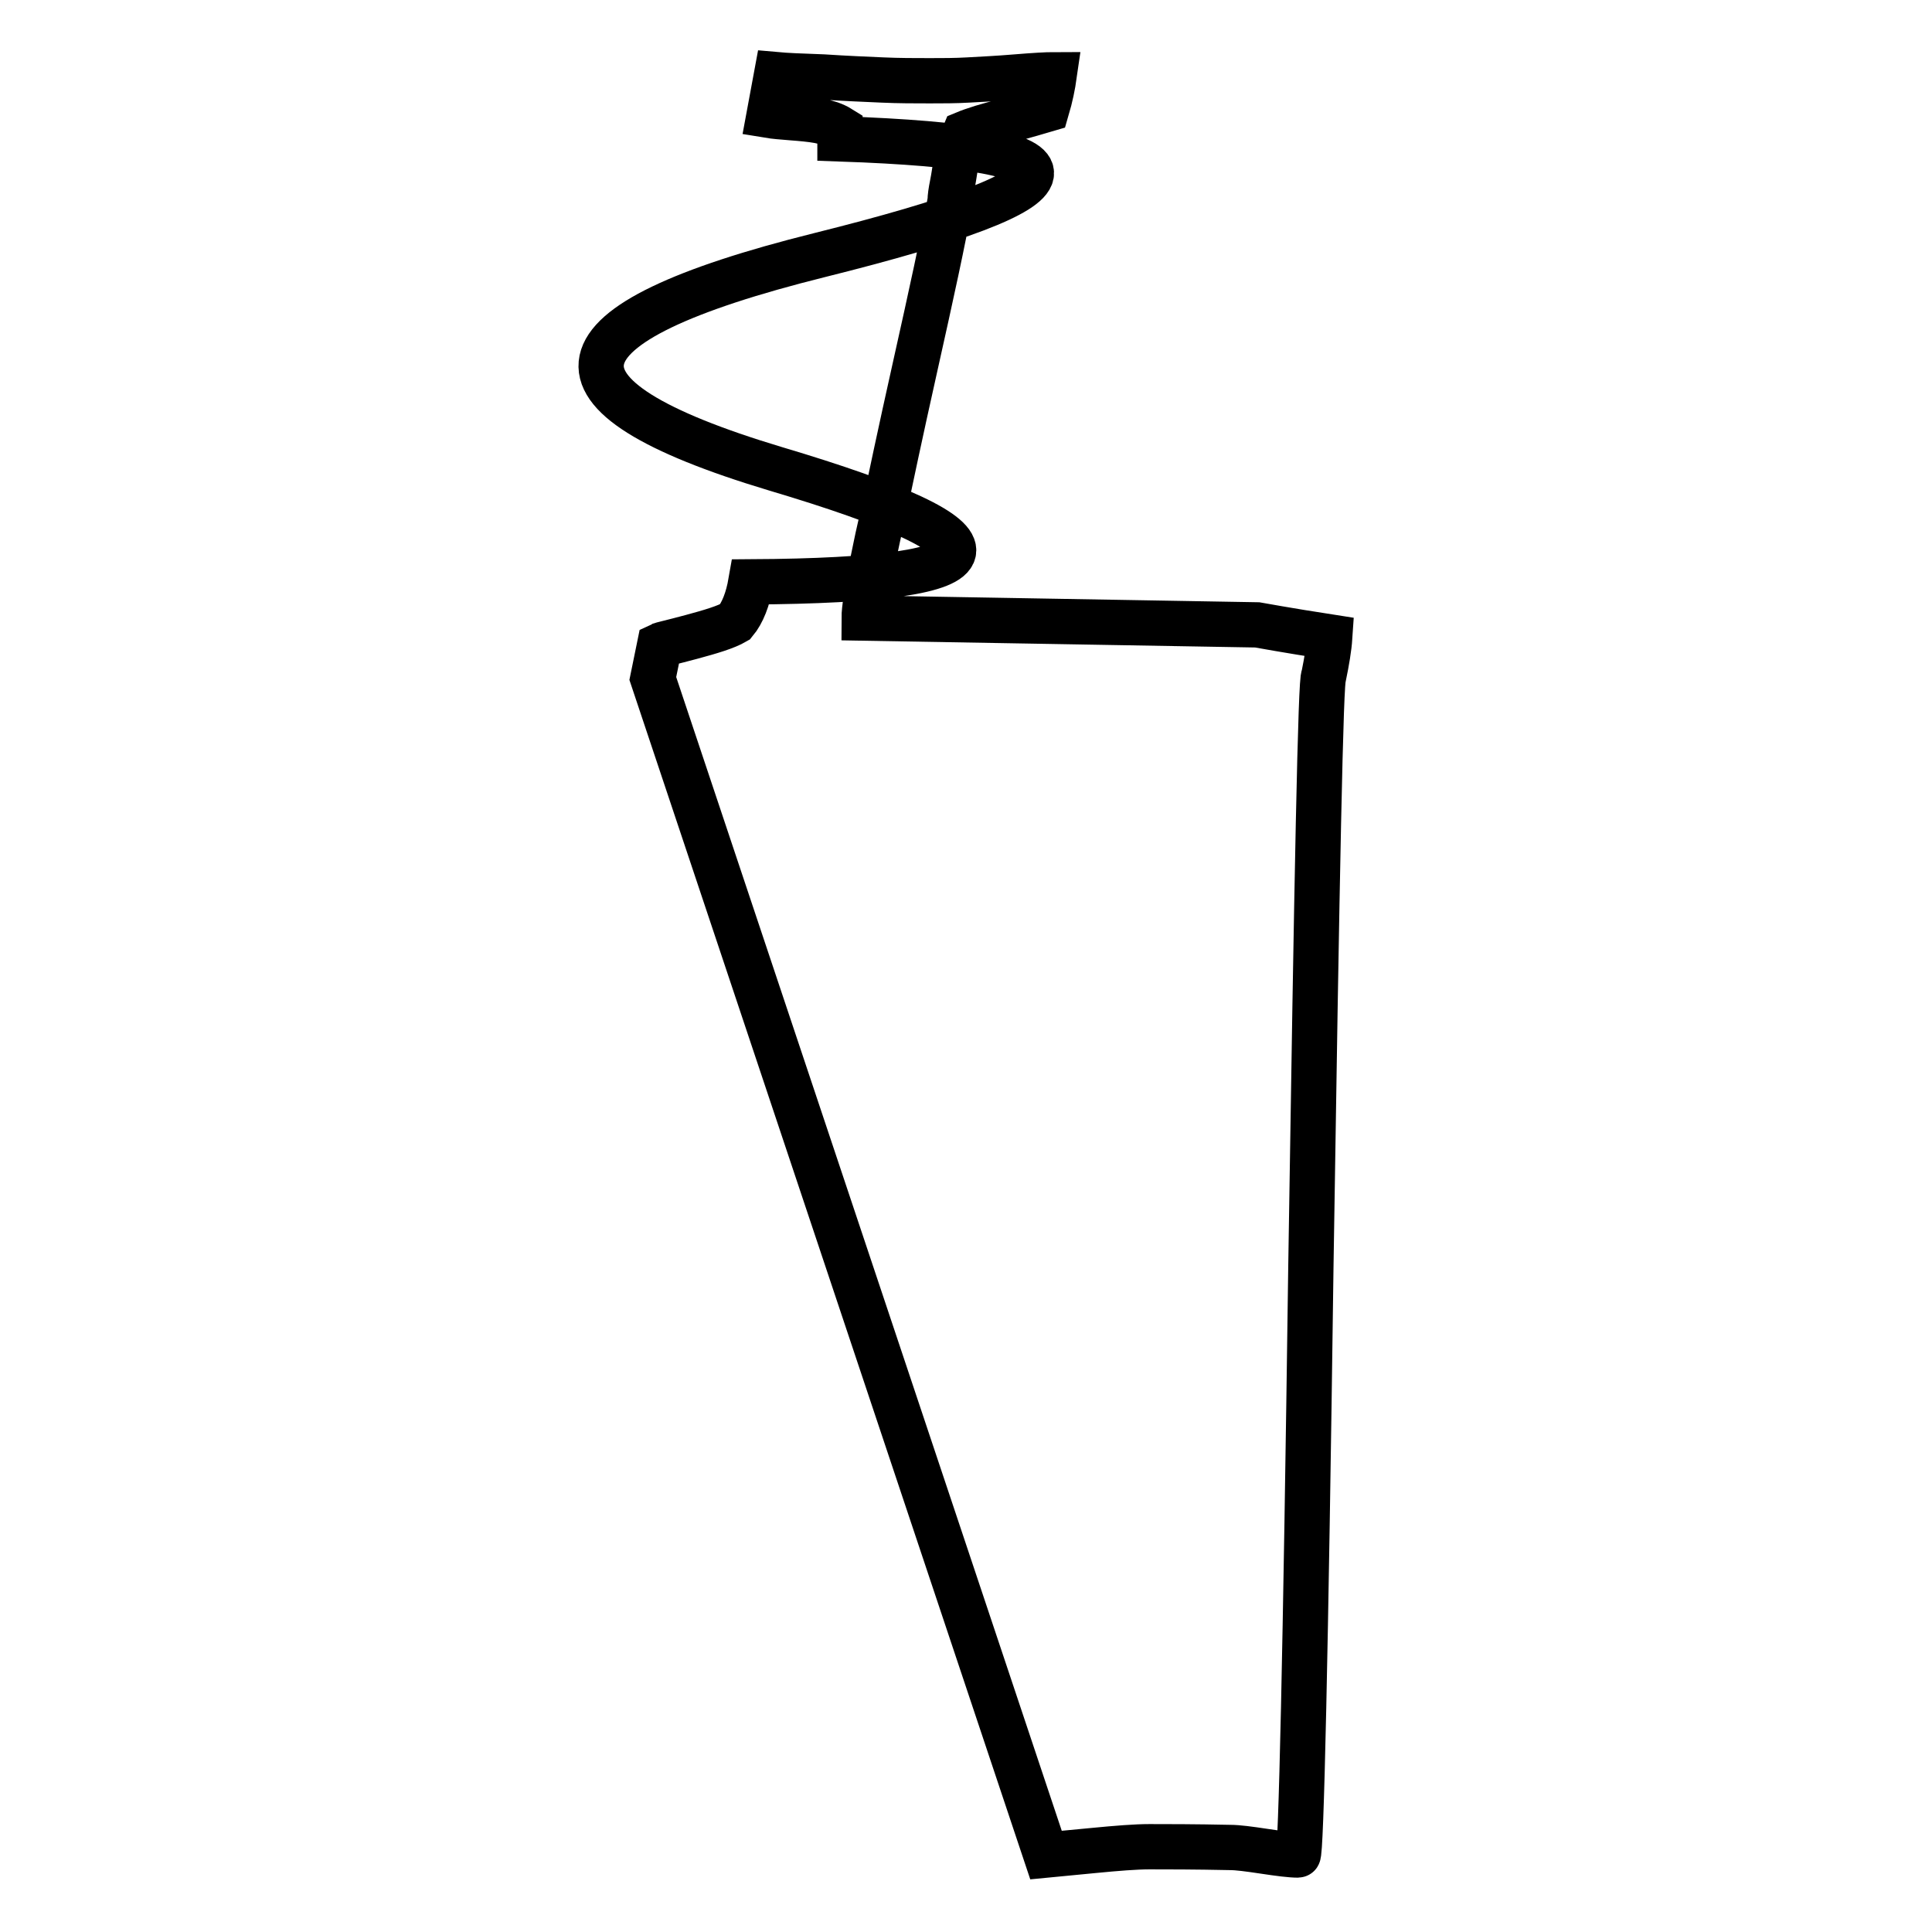 <?xml version="1.0" encoding="utf-8"?>
<!-- Svg Vector Icons : http://www.onlinewebfonts.com/icon -->
<!DOCTYPE svg PUBLIC "-//W3C//DTD SVG 1.1//EN" "http://www.w3.org/Graphics/SVG/1.1/DTD/svg11.dtd">
<svg version="1.1" xmlns="http://www.w3.org/2000/svg" xmlns:xlink="http://www.w3.org/1999/xlink" x="0px" y="0px" viewBox="0 0 256 256" enable-background="new 0 0 256 256" xml:space="preserve">
<g> <path stroke-width="6" fill-opacity="0" stroke="#000000"  d="M86.5,89.9l0.9-4.4c0.2-0.1,1.6-0.4,4.2-1.1c2.6-0.7,4.6-1.3,5.8-2c1-1.2,1.7-3,2.1-5.3 c34.7-0.2,35.8-5.3,3.2-15c-32.6-9.8-30.6-19.2,5.9-28.3c36.5-9.1,37.4-14.2,2.7-15.4V17c-0.8-0.5-1.8-0.8-2.8-1 c-1.1-0.2-2.3-0.3-3.6-0.4s-2.4-0.2-3-0.3l1-5.4c1.1,0.1,3.2,0.2,6.2,0.3c3,0.2,5.6,0.3,7.8,0.4s4.3,0.1,6.3,0.1 c1.7,0,3.4,0,5.1-0.1c1.8-0.1,3.9-0.2,6.3-0.4c2.4-0.2,4.2-0.3,5.1-0.3c-0.2,1.4-0.5,2.9-1,4.6c-1,0.3-2.8,0.8-5.3,1.5 c-2.5,0.6-4.4,1.2-5.6,1.7c-0.3,0.7-0.5,1.4-0.7,2.2c-0.2,0.8-0.4,1.5-0.5,2.1s-0.2,1.4-0.4,2.4c-0.2,1-0.3,1.7-0.3,2.2 c-0.9,5.1-2.5,12.4-4.6,21.8c-2.1,9.4-3.4,15.6-4,18.5c-0.1,0.3-0.3,1.3-0.7,3c-0.4,1.7-0.7,3.3-1,4.7s-0.6,2.9-0.8,4.3 c-0.2,1.5-0.3,2.5-0.3,3l52.1,0.9c0.6,0.1,3.8,0.7,9.6,1.6c-0.1,1.5-0.4,3.2-0.8,5.2c-0.4,0-0.9,26-1.7,78.1 c-0.7,52.1-1.3,78.1-1.7,78.1c-1,0-2.5-0.2-4.5-0.5c-2-0.3-3.5-0.5-4.5-0.5c-4.8-0.1-8.4-0.1-10.7-0.1c-1.8,0-4.3,0.2-7.4,0.5 c-3.2,0.3-5.3,0.5-6.3,0.6L86.5,89.9z"/></g>
</svg>